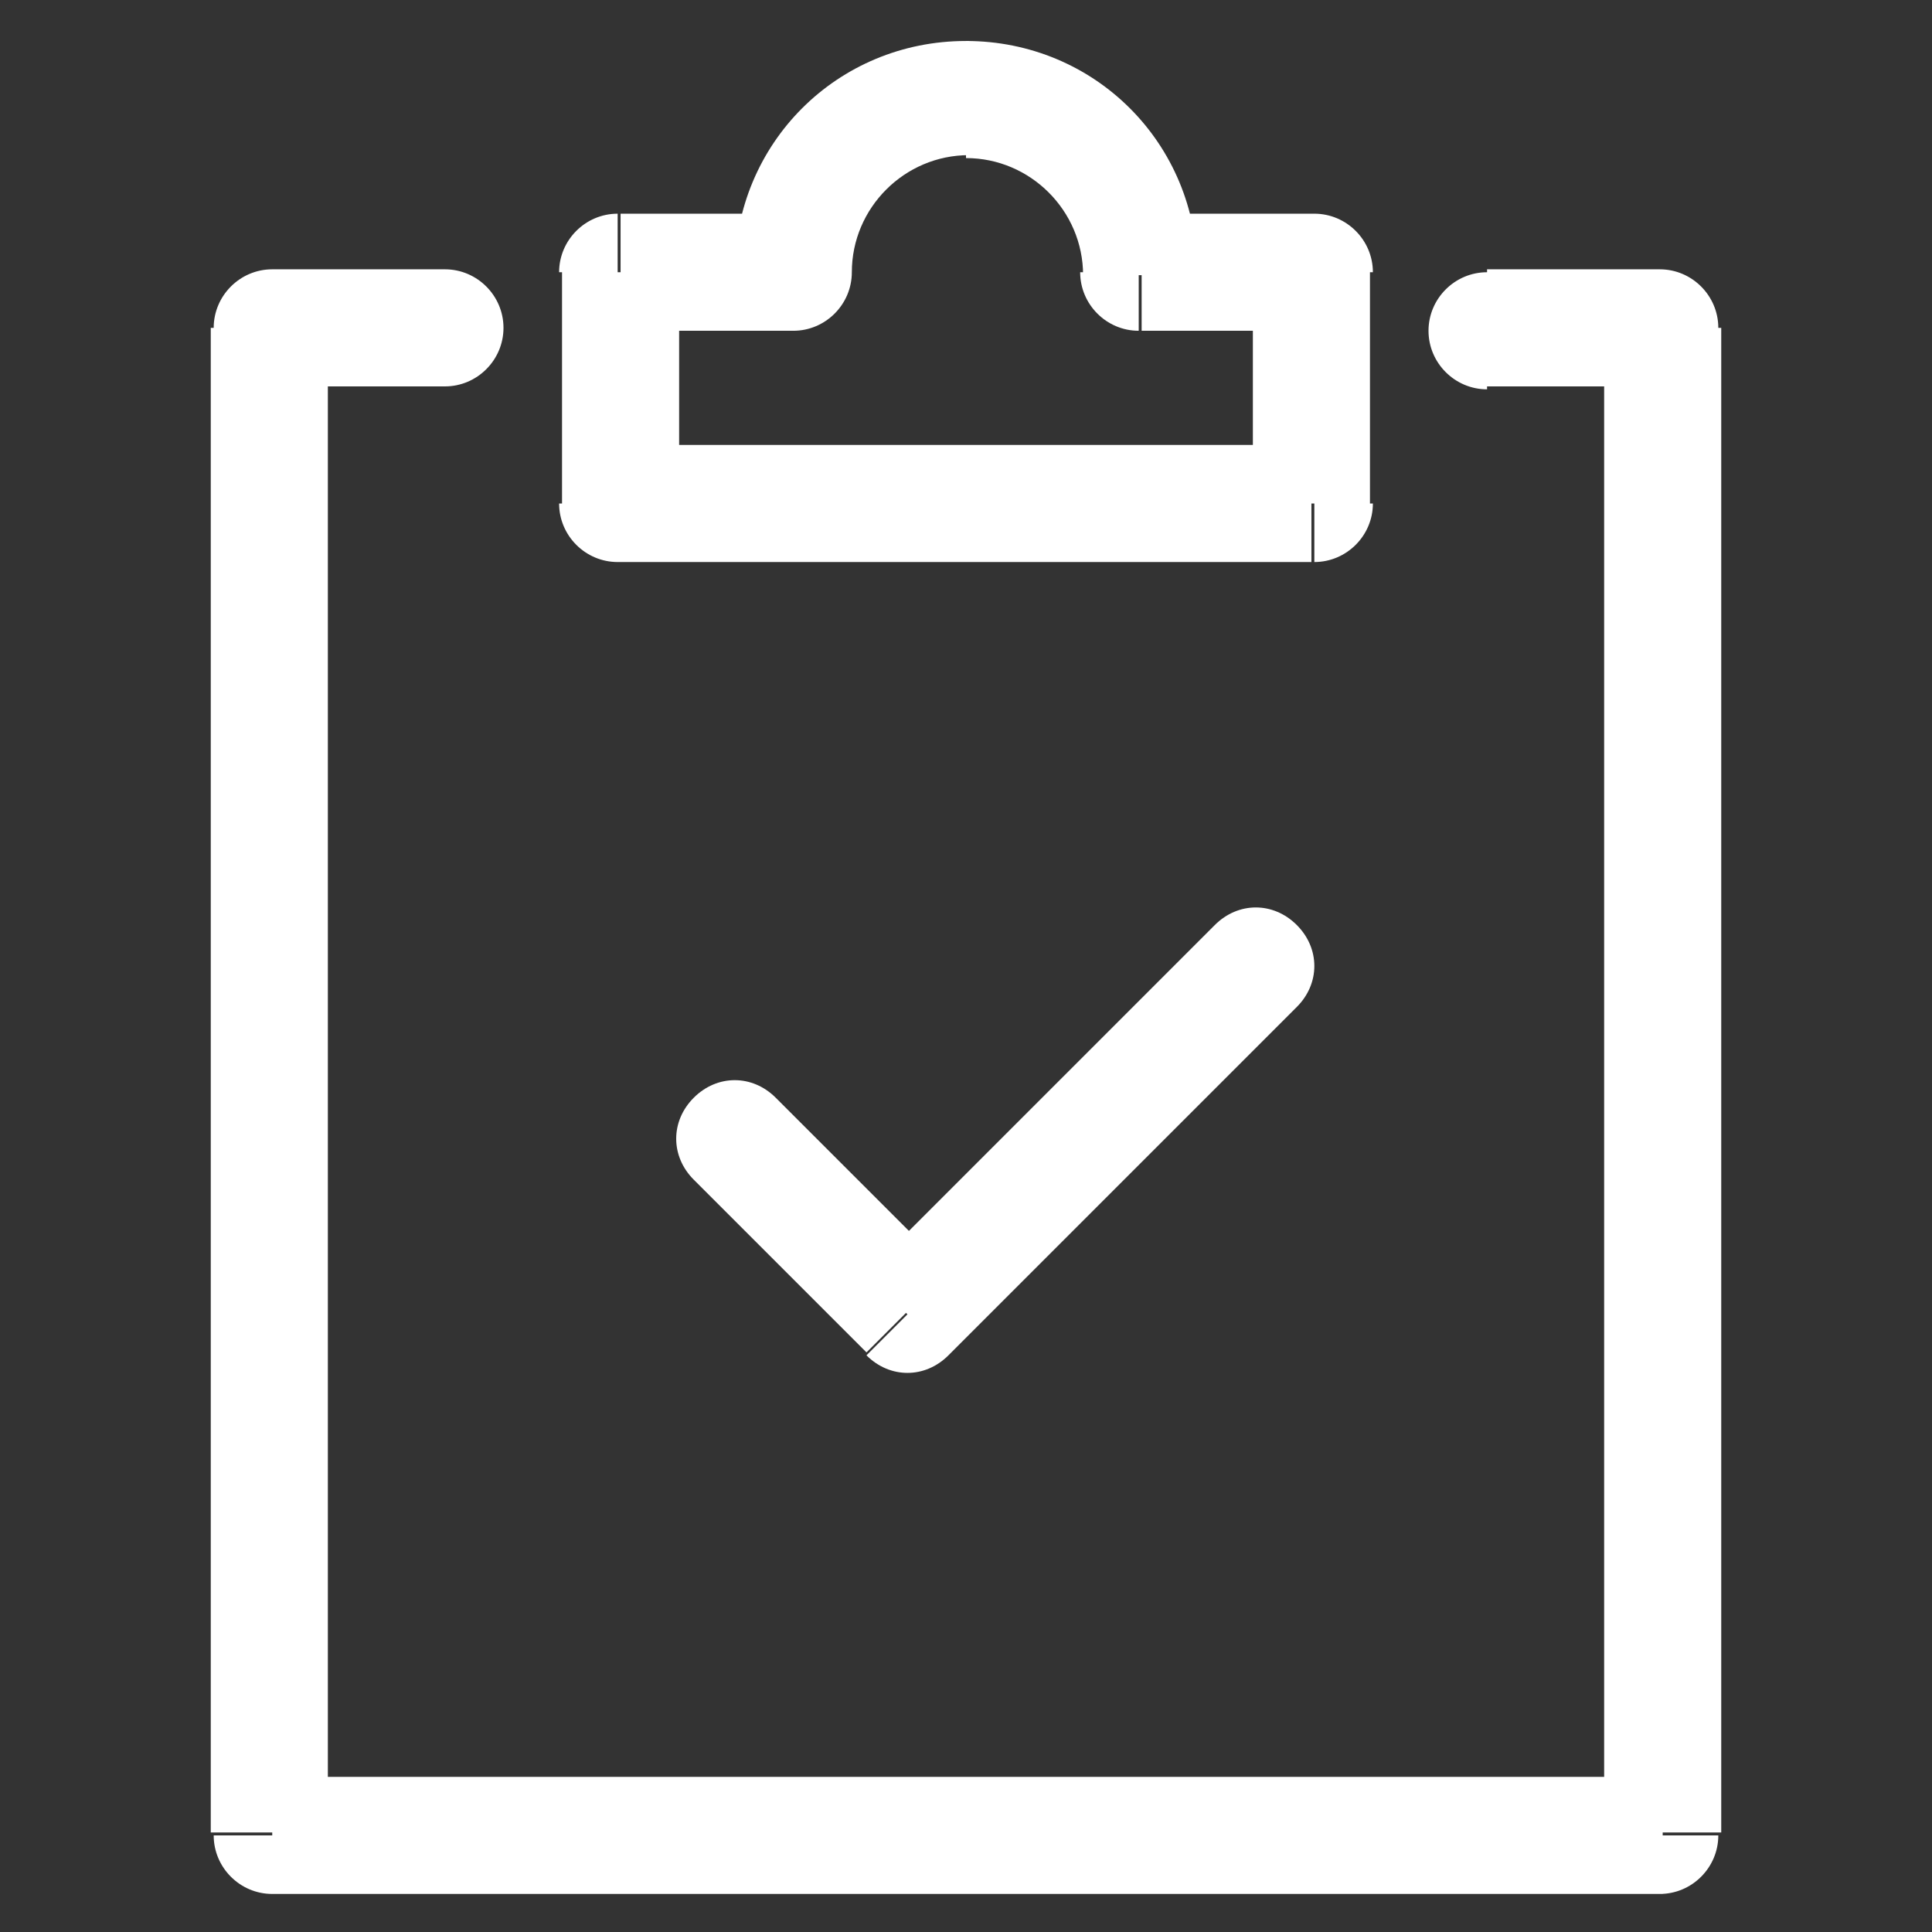 <?xml version="1.0" encoding="utf-8"?>
<!-- Generator: Adobe Illustrator 27.8.1, SVG Export Plug-In . SVG Version: 6.00 Build 0)  -->
<svg version="1.1" id="Vrstva_1" xmlns="http://www.w3.org/2000/svg" xmlns:xlink="http://www.w3.org/1999/xlink" x="0px" y="0px"
	 viewBox="0 0 66 66" style="enable-background:new 0 0 66 66;" xml:space="preserve">
<rect x="0" y="0" width="66" height="66" fill="#333333" stroke="none"/>
<style type="text/css">
	.st0{fill:#FFFFFF;}
</style>
<path class="st0" d="M32.4,46.3l11.9-11.9l-2.8-2.8L29.6,43.5L32.4,46.3z M23.7,40.3l5.9,5.9l2.8-2.8l-5.9-5.9L23.7,40.3z
	 M44.3,34.4c0.8-0.8,0.8-2,0-2.8c-0.8-0.8-2-0.8-2.8,0L44.3,34.4z M31,44.9l-1.4,1.4c0.8,0.8,2,0.8,2.8,0L31,44.9L31,44.9z
	 M26.5,37.5c-0.8-0.8-2-0.8-2.8,0c-0.8,0.8-0.8,2,0,2.8L26.5,37.5z"/>
<path class="st0" d="M44.9,7.3h-5.9v4h5.9V7.3z M46.8,17.2V9.3h-4v7.9H46.8z M21.1,19.2h23.7v-4H21.1V19.2z M19.2,9.3v7.9h4V9.3
	H19.2z M27.1,7.3h-5.9v4h5.9V7.3z M33,1.4c-4.4,0-7.9,3.5-7.9,7.9h4c0-2.2,1.8-4,4-4V1.4z M40.9,9.3c0-4.4-3.5-7.9-7.9-7.9v4
	c2.2,0,4,1.8,4,4H40.9z M44.9,9.3h2c0-1.1-0.9-2-2-2V9.3z M44.9,17.2v2c1.1,0,2-0.9,2-2H44.9z M21.1,17.2h-2c0,1.1,0.9,2,2,2V17.2z
	 M21.1,9.3v-2c-1.1,0-2,0.9-2,2H21.1z M27.1,9.3v2c1.1,0,2-0.9,2-2H27.1z M38.9,9.3h-2c0,1.1,0.9,2,2,2V9.3z"/>
<path class="st0" d="M9.3,13.2h5.9v-4H9.3V13.2z M11.2,62.7V11.2h-4v51.4H11.2z M56.7,60.7H9.3v4h47.5V60.7z M54.8,11.2v51.4h4V11.2
	H54.8z M50.8,13.2h5.9v-4h-5.9V13.2z M15.2,13.2c1.1,0,2-0.9,2-2c0-1.1-0.9-2-2-2V13.2z M9.3,11.2v-2c-1.1,0-2,0.9-2,2H9.3z
	 M9.3,62.7h-2c0,1.1,0.9,2,2,2V62.7z M56.7,62.7v2c1.1,0,2-0.9,2-2H56.7z M56.7,11.2h2c0-1.1-0.9-2-2-2V11.2z M50.8,9.3
	c-1.1,0-2,0.9-2,2c0,1.1,0.9,2,2,2V9.3z"/>
</svg>
